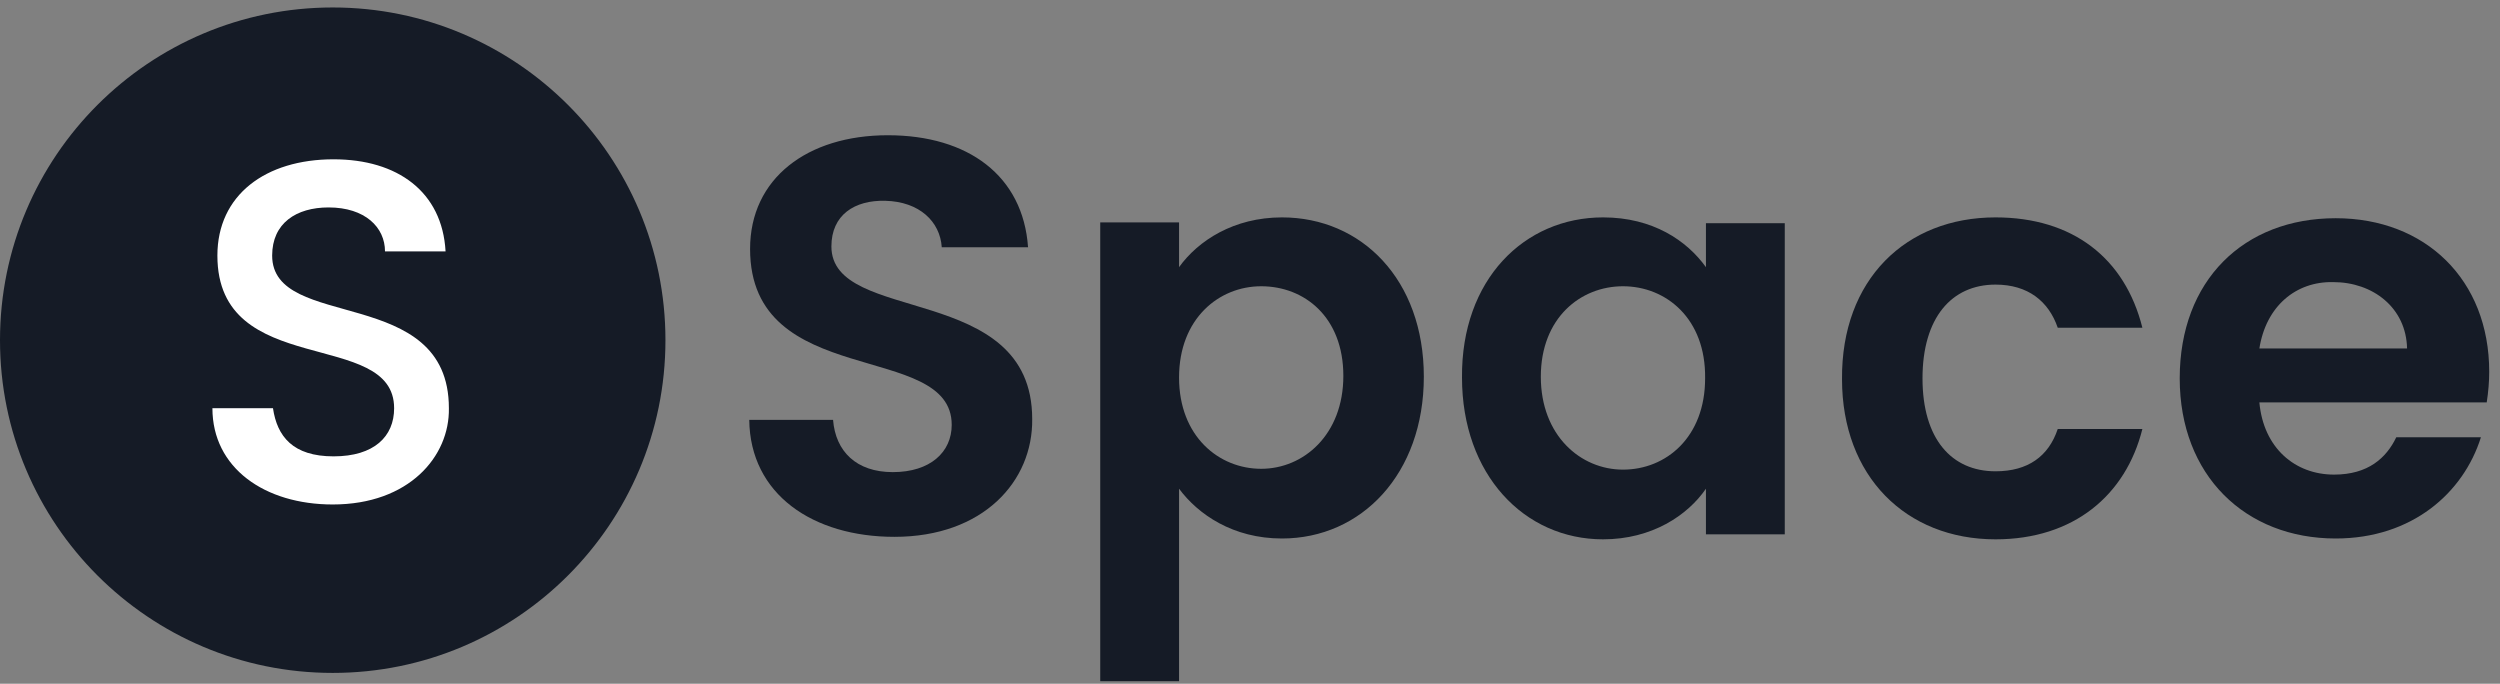<?xml version="1.0" encoding="utf-8"?>
<!-- Generator: Adobe Illustrator 22.1.0, SVG Export Plug-In . SVG Version: 6.00 Build 0)  -->
<svg version="1.1" id="Layer_1" xmlns="http://www.w3.org/2000/svg" xmlns:xlink="http://www.w3.org/1999/xlink" x="0px" y="0px"
	 viewBox="0 0 301.3 82.4" style="enable-background:new 0 0 301.3 82.4;" xml:space="preserve">
<rect x="0" y="0" width="301.3" height="82.4" fill="#808080" stroke="none"/>
<style type="text/css">
	.st0{display:none;enable-background:new    ;}
	.st1{display:inline;fill:#151B26;}
	.st2{fill:#151B26;}
	.st3{fill:#FFFFFF;}
</style>
<g class="st0">
	<path class="st1" d="M115.8,67.5c-10.7,0-18.3-5.7-18.3-15.1h9.5c0.6,4.4,3.2,7.6,9.5,7.6c6.3,0,9.5-3.2,9.5-7.6
		c0-12.6-27.8-4.4-27.8-24c0-9.5,7.6-15.1,18.3-15.1c10.1,0,17,5,17.7,14.5h-9.5c0-3.8-3.2-6.9-8.8-6.9c-5,0-8.8,2.5-8.8,7.6
		c0,12,27.8,4.4,27.8,24C134.1,59.9,127.8,67.5,115.8,67.5z"/>
	<path class="st1" d="M139.8,25.2h8.8l8.8,33.4l8.8-33.4h8.8l8.2,33.4l8.8-33.4h8.2l-13.2,41.6h-8.8l-8.2-30.9l-8.2,30.9h-9.5
		L139.8,25.2z"/>
	<path class="st1" d="M223.7,24.6c6.9,0,12,3.2,14.5,6.9v-6.3h8.8v41.6h-8.8v-6.3c-2.5,3.8-7.6,6.9-14.5,6.9
		c-10.7,0-19.6-8.8-19.6-21.4S213,24.6,223.7,24.6z M225.6,32.1c-6.3,0-12.6,5-12.6,13.9s6.3,14.5,12.6,14.5s12.6-5,12.6-13.9
		C238.2,37.2,231.9,32.1,225.6,32.1z"/>
	<path class="st1" d="M281.8,24.6c10.7,0,19.6,7.7,19.6,20.1s-8.8,20.1-19.6,20.1c-6.9,0-12-3.5-14.5-6.5v24.2h-8.8V25.2h8.8v5.9
		C269.8,28.1,274.8,24.6,281.8,24.6z M279.9,31.7c-6.3,0-12.6,4.7-12.6,13s6.3,13,12.6,13c6.3,0,12.6-4.7,12.6-13.6
		C292.5,36.4,286.2,31.7,279.9,31.7z"/>
</g>
<circle class="st2" cx="40.1" cy="41" r="40.1"/>
<g>
	<path class="st3" d="M40.1,60.8c-8.2,0-14.5-4.4-14.5-11.6h7.3c0.5,3.4,2.4,5.8,7.3,5.8s7.3-2.4,7.3-5.8c0-9.7-21.3-3.4-21.3-18.4
		c0-7.3,5.8-11.6,14-11.6c7.7,0,13.1,3.9,13.5,11.1h-7.3c0-2.9-2.4-5.3-6.8-5.3c-3.9,0-6.8,1.9-6.8,5.8c0,9.2,21.3,3.4,21.3,18.4
		C54.2,55,49.3,60.8,40.1,60.8z"/>
</g>
<g>
	<path class="st2" d="M107.8,64.7c-9.8,0-17.4-5.1-17.5-14.1h10.1c0.3,3.8,2.8,6.3,7.2,6.3c4.5,0,7.1-2.4,7.1-5.7
		c0-10.2-24.3-4.1-24.3-21.2c0-8.5,6.9-13.7,16.6-13.7c9.7,0,16.3,4.9,16.9,13.5h-10.4c-0.2-3.1-2.7-5.5-6.8-5.6
		c-3.7-0.1-6.5,1.7-6.5,5.5c0,9.5,24.2,4.2,24.2,20.8C124.5,58,118.5,64.7,107.8,64.7z"/>
	<path class="st2" d="M154.5,26.2c9.6,0,17.1,7.5,17.1,19.2c0,11.7-7.5,19.5-17.1,19.5c-5.9,0-10.1-2.9-12.4-6v23.2h-9.5V26.8h9.5
		v5.4C144.4,29,148.7,26.2,154.5,26.2z M152,34.5c-5.1,0-9.9,3.9-9.9,11c0,7.1,4.8,11,9.9,11c5.1,0,9.9-4.1,9.9-11.2
		S157.2,34.5,152,34.5z"/>
	<path class="st2" d="M193.2,26.2c6,0,10.1,2.8,12.4,6v-5.3h9.5v37.5h-9.5v-5.5c-2.2,3.2-6.5,6.1-12.4,6.1c-9.5,0-17-7.8-17-19.5
		C176.1,33.7,183.7,26.2,193.2,26.2z M195.6,34.5c-5.1,0-9.9,3.8-9.9,10.9s4.8,11.2,9.9,11.2c5.2,0,9.9-3.9,9.9-11
		C205.6,38.4,200.8,34.5,195.6,34.5z"/>
	<path class="st2" d="M240.5,26.2c9.3,0,15.6,4.9,17.7,13.3h-10.2c-1.1-3.2-3.6-5.2-7.5-5.2c-5.3,0-8.8,4-8.8,11.3
		s3.5,11.2,8.8,11.2c3.9,0,6.4-1.8,7.5-5.1h10.2c-2,8-8.3,13.3-17.7,13.3c-10.8,0-18.5-7.6-18.5-19.3
		C221.9,33.7,229.7,26.2,240.5,26.2z"/>
	<path class="st2" d="M281.5,64.9c-10.9,0-18.8-7.6-18.8-19.3c0-11.8,7.7-19.3,18.8-19.3c10.8,0,18.5,7.4,18.5,18.5
		c0,1.2-0.1,2.4-0.3,3.7h-27.4c0.5,5.5,4.3,8.7,9,8.7c4.1,0,6.3-2,7.5-4.5H299C296.9,59.4,290.7,64.9,281.5,64.9z M272.3,42h17.8
		c-0.1-4.9-4.1-8-8.9-8C276.7,33.9,273.1,36.9,272.3,42z"/>
</g>
</svg>
